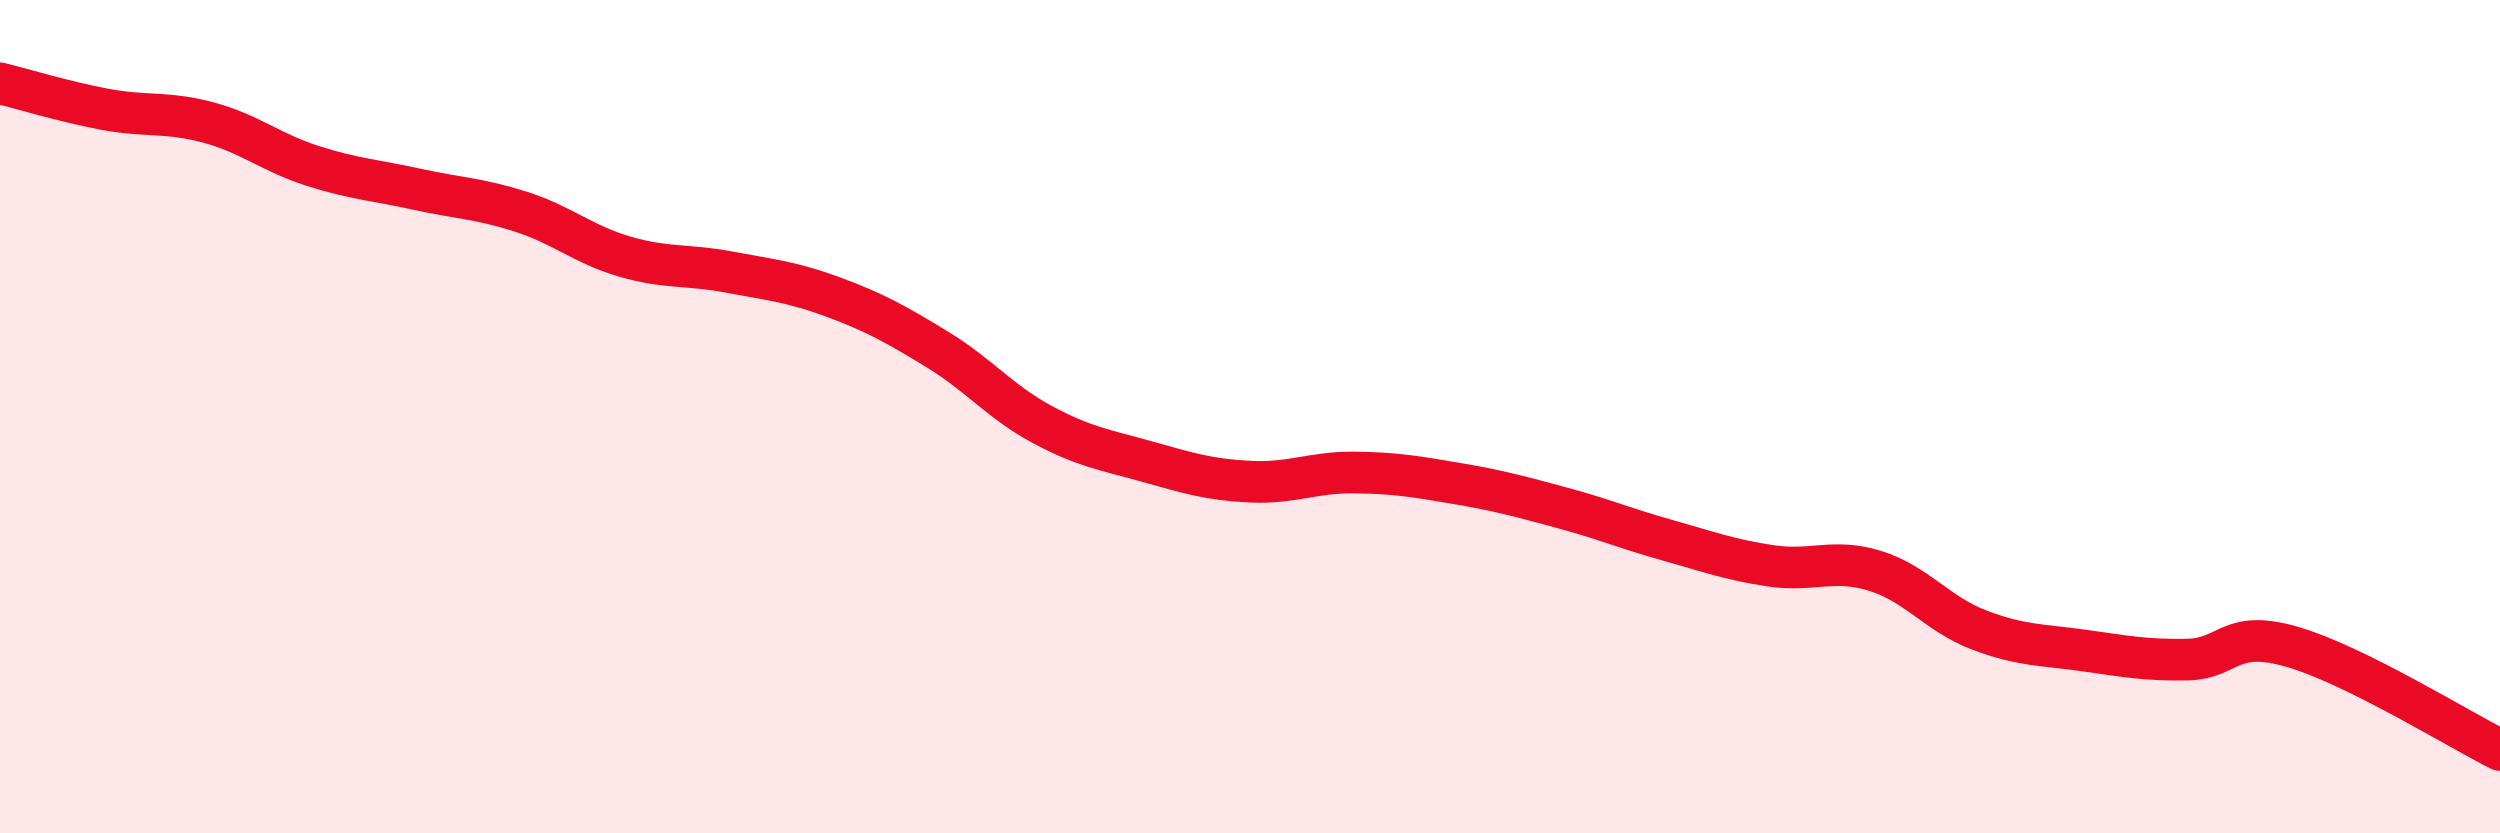 
    <svg width="60" height="20" viewBox="0 0 60 20" xmlns="http://www.w3.org/2000/svg">
      <path
        d="M 0,2 C 0.5,2.12 1.5,2.43 2.5,2.62 C 3.5,2.81 4,2.67 5,2.94 C 6,3.21 6.5,3.66 7.5,3.98 C 8.5,4.3 9,4.32 10,4.54 C 11,4.76 11.5,4.76 12.5,5.08 C 13.5,5.4 14,5.87 15,6.16 C 16,6.45 16.5,6.34 17.5,6.53 C 18.5,6.72 19,6.76 20,7.13 C 21,7.5 21.5,7.78 22.5,8.39 C 23.5,9 24,9.64 25,10.18 C 26,10.72 26.5,10.79 27.5,11.07 C 28.5,11.35 29,11.51 30,11.56 C 31,11.61 31.5,11.33 32.5,11.34 C 33.5,11.35 34,11.44 35,11.61 C 36,11.78 36.5,11.92 37.5,12.19 C 38.5,12.46 39,12.68 40,12.96 C 41,13.24 41.5,13.43 42.5,13.58 C 43.5,13.73 44,13.39 45,13.7 C 46,14.01 46.5,14.74 47.5,15.12 C 48.5,15.5 49,15.47 50,15.61 C 51,15.75 51.5,15.85 52.5,15.83 C 53.5,15.81 53.5,15.09 55,15.52 C 56.5,15.95 59,17.5 60,18L60 20L0 20Z"
        fill="#EB0A25"
        opacity="0.1"
        stroke-linecap="round"
        stroke-linejoin="round"
      />
      <path
        d="M 0,2 C 0.5,2.12 1.5,2.43 2.5,2.62 C 3.5,2.81 4,2.67 5,2.94 C 6,3.21 6.5,3.66 7.5,3.98 C 8.5,4.3 9,4.32 10,4.54 C 11,4.76 11.5,4.76 12.5,5.08 C 13.5,5.4 14,5.87 15,6.16 C 16,6.45 16.5,6.34 17.5,6.53 C 18.5,6.72 19,6.76 20,7.13 C 21,7.5 21.5,7.78 22.5,8.39 C 23.5,9 24,9.64 25,10.18 C 26,10.72 26.5,10.79 27.5,11.07 C 28.5,11.35 29,11.51 30,11.56 C 31,11.61 31.5,11.33 32.5,11.34 C 33.5,11.35 34,11.44 35,11.61 C 36,11.78 36.5,11.92 37.5,12.19 C 38.5,12.46 39,12.68 40,12.96 C 41,13.24 41.5,13.43 42.5,13.58 C 43.5,13.73 44,13.39 45,13.7 C 46,14.01 46.5,14.74 47.5,15.12 C 48.5,15.5 49,15.47 50,15.61 C 51,15.75 51.5,15.85 52.5,15.83 C 53.5,15.81 53.5,15.09 55,15.52 C 56.5,15.95 59,17.5 60,18"
        stroke="#EB0A25"
        stroke-width="1"
        fill="none"
        stroke-linecap="round"
        stroke-linejoin="round"
      />
    </svg>
  